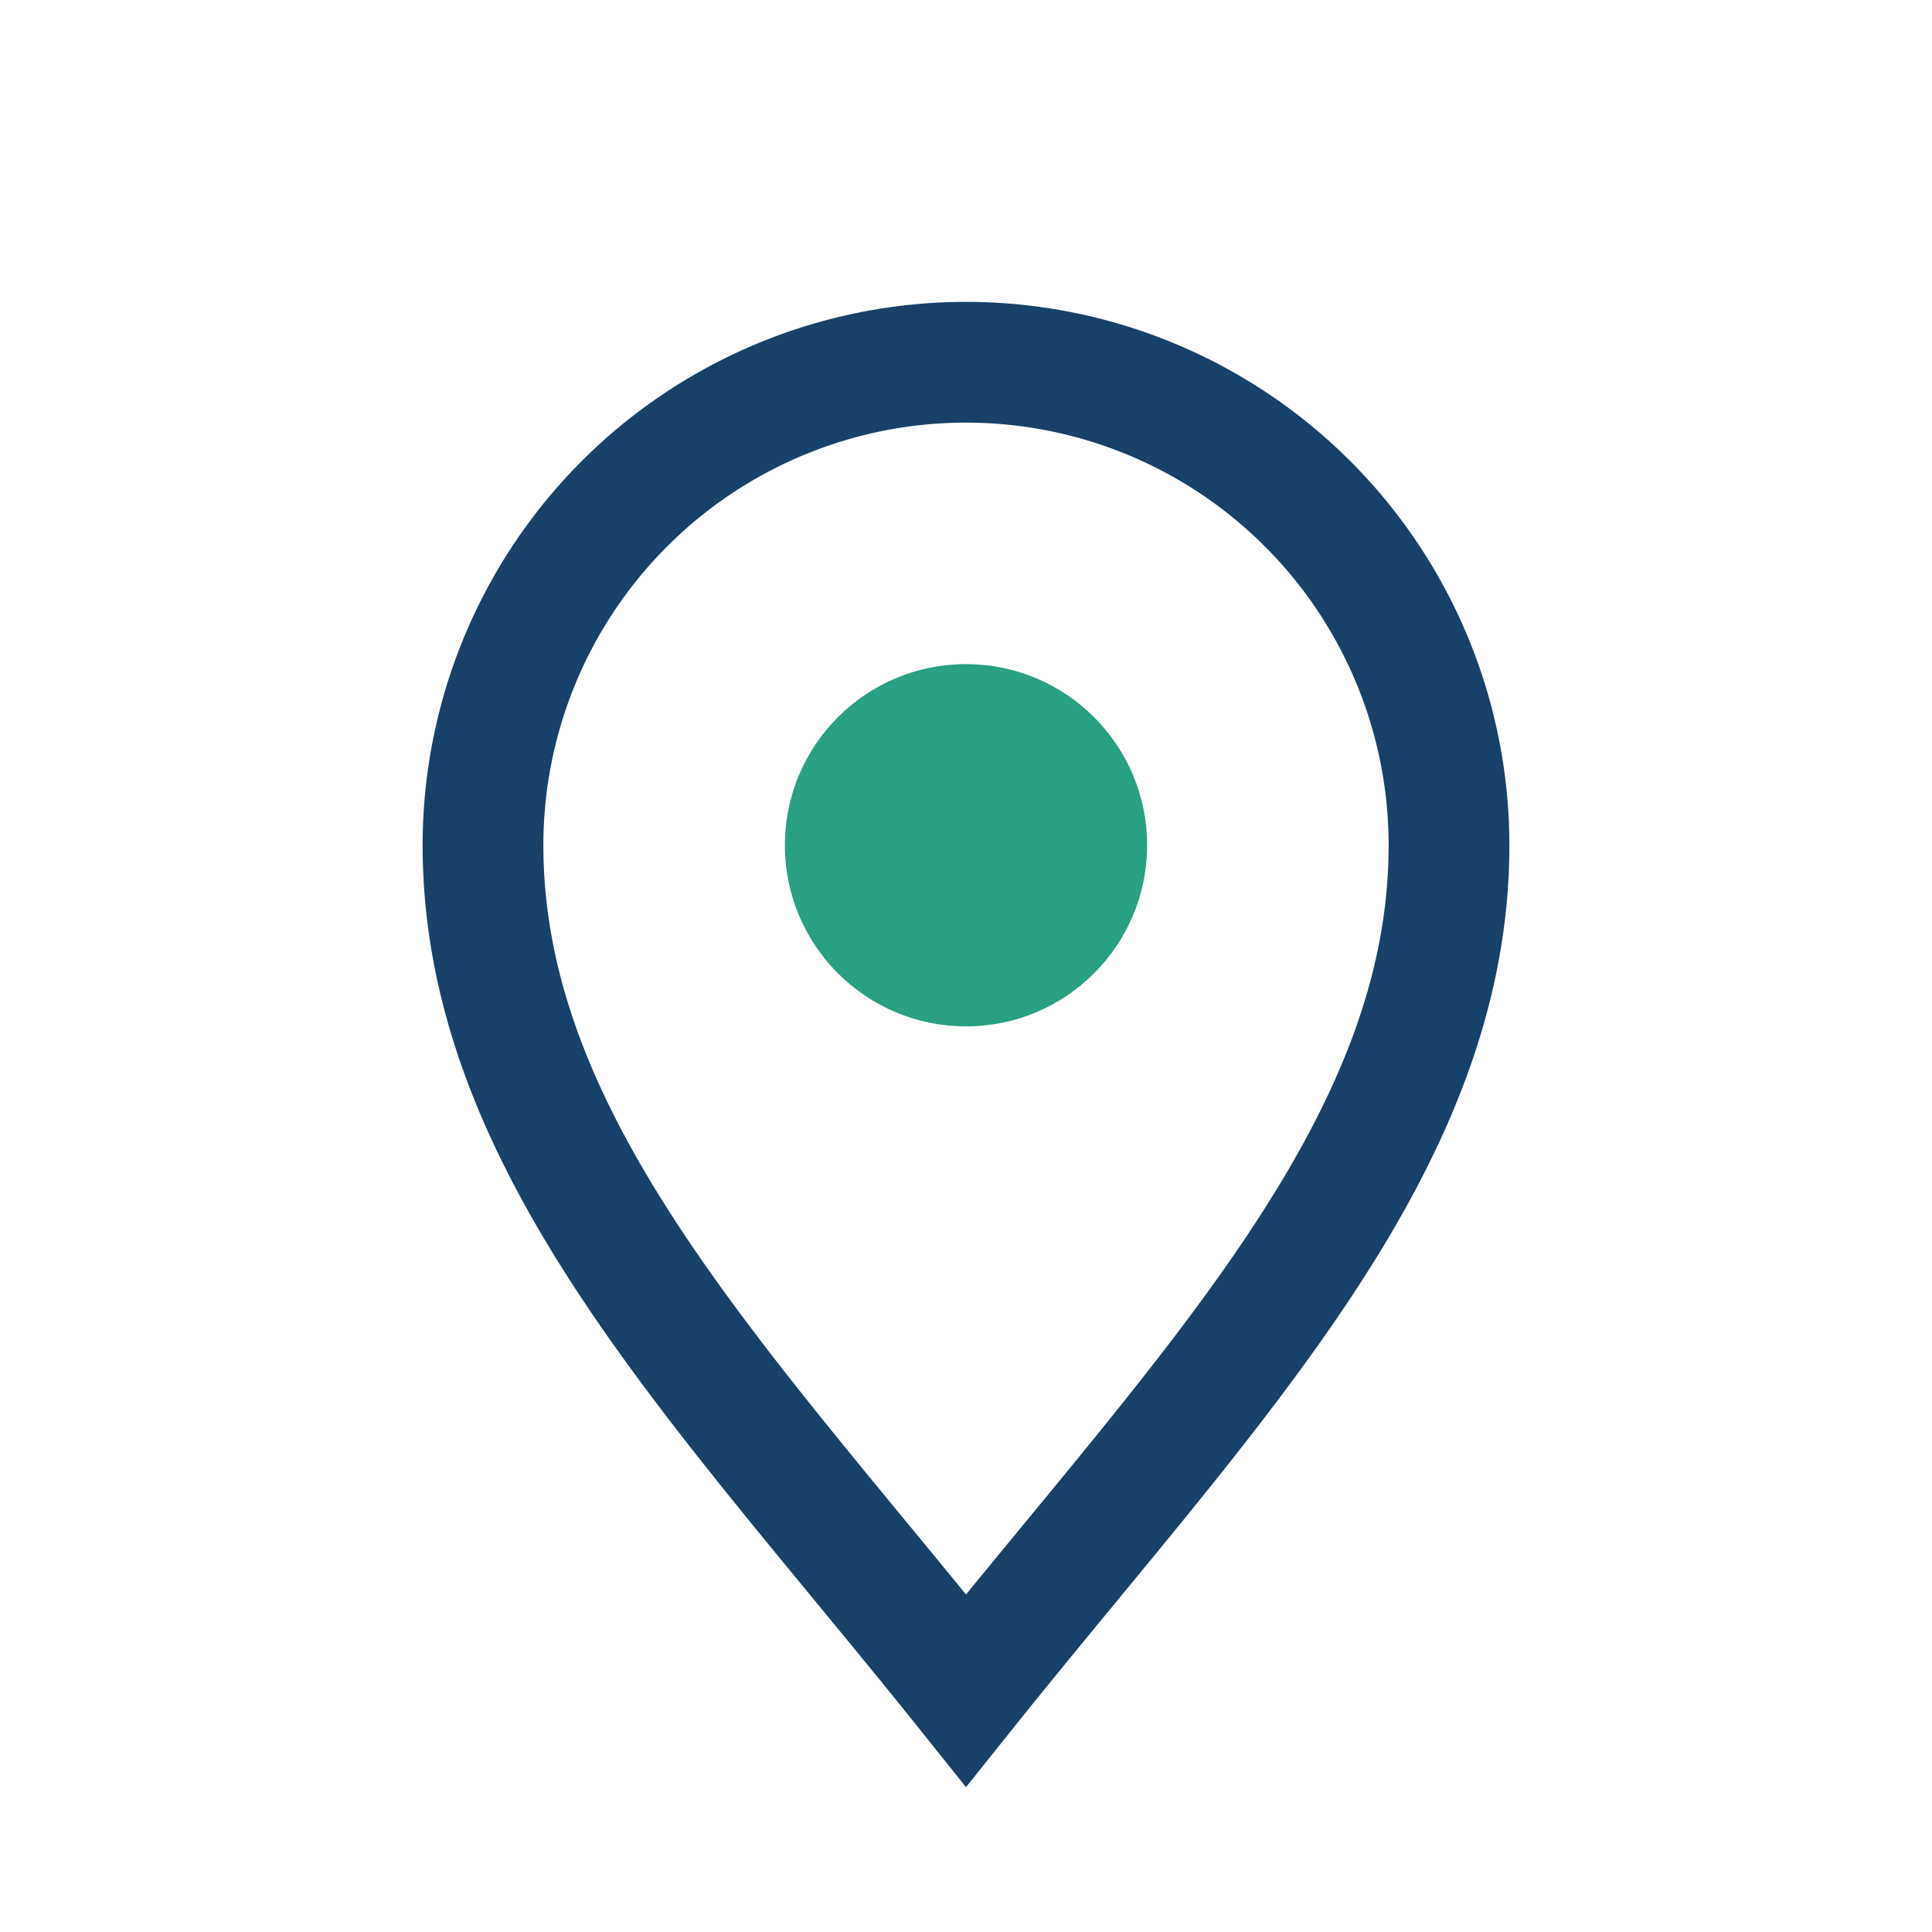 <?xml version="1.0" encoding="UTF-8"?>
<svg xmlns="http://www.w3.org/2000/svg" width="32" height="32" viewBox="0 0 32 32"><path d="M16 28C12 23 8 19 8 14A8 8 0 1 1 24 14c0 5-4 9-8 14z" fill="none" stroke="#174168" stroke-width="2"/><circle cx="16" cy="14" r="3" fill="#28A081"/></svg>